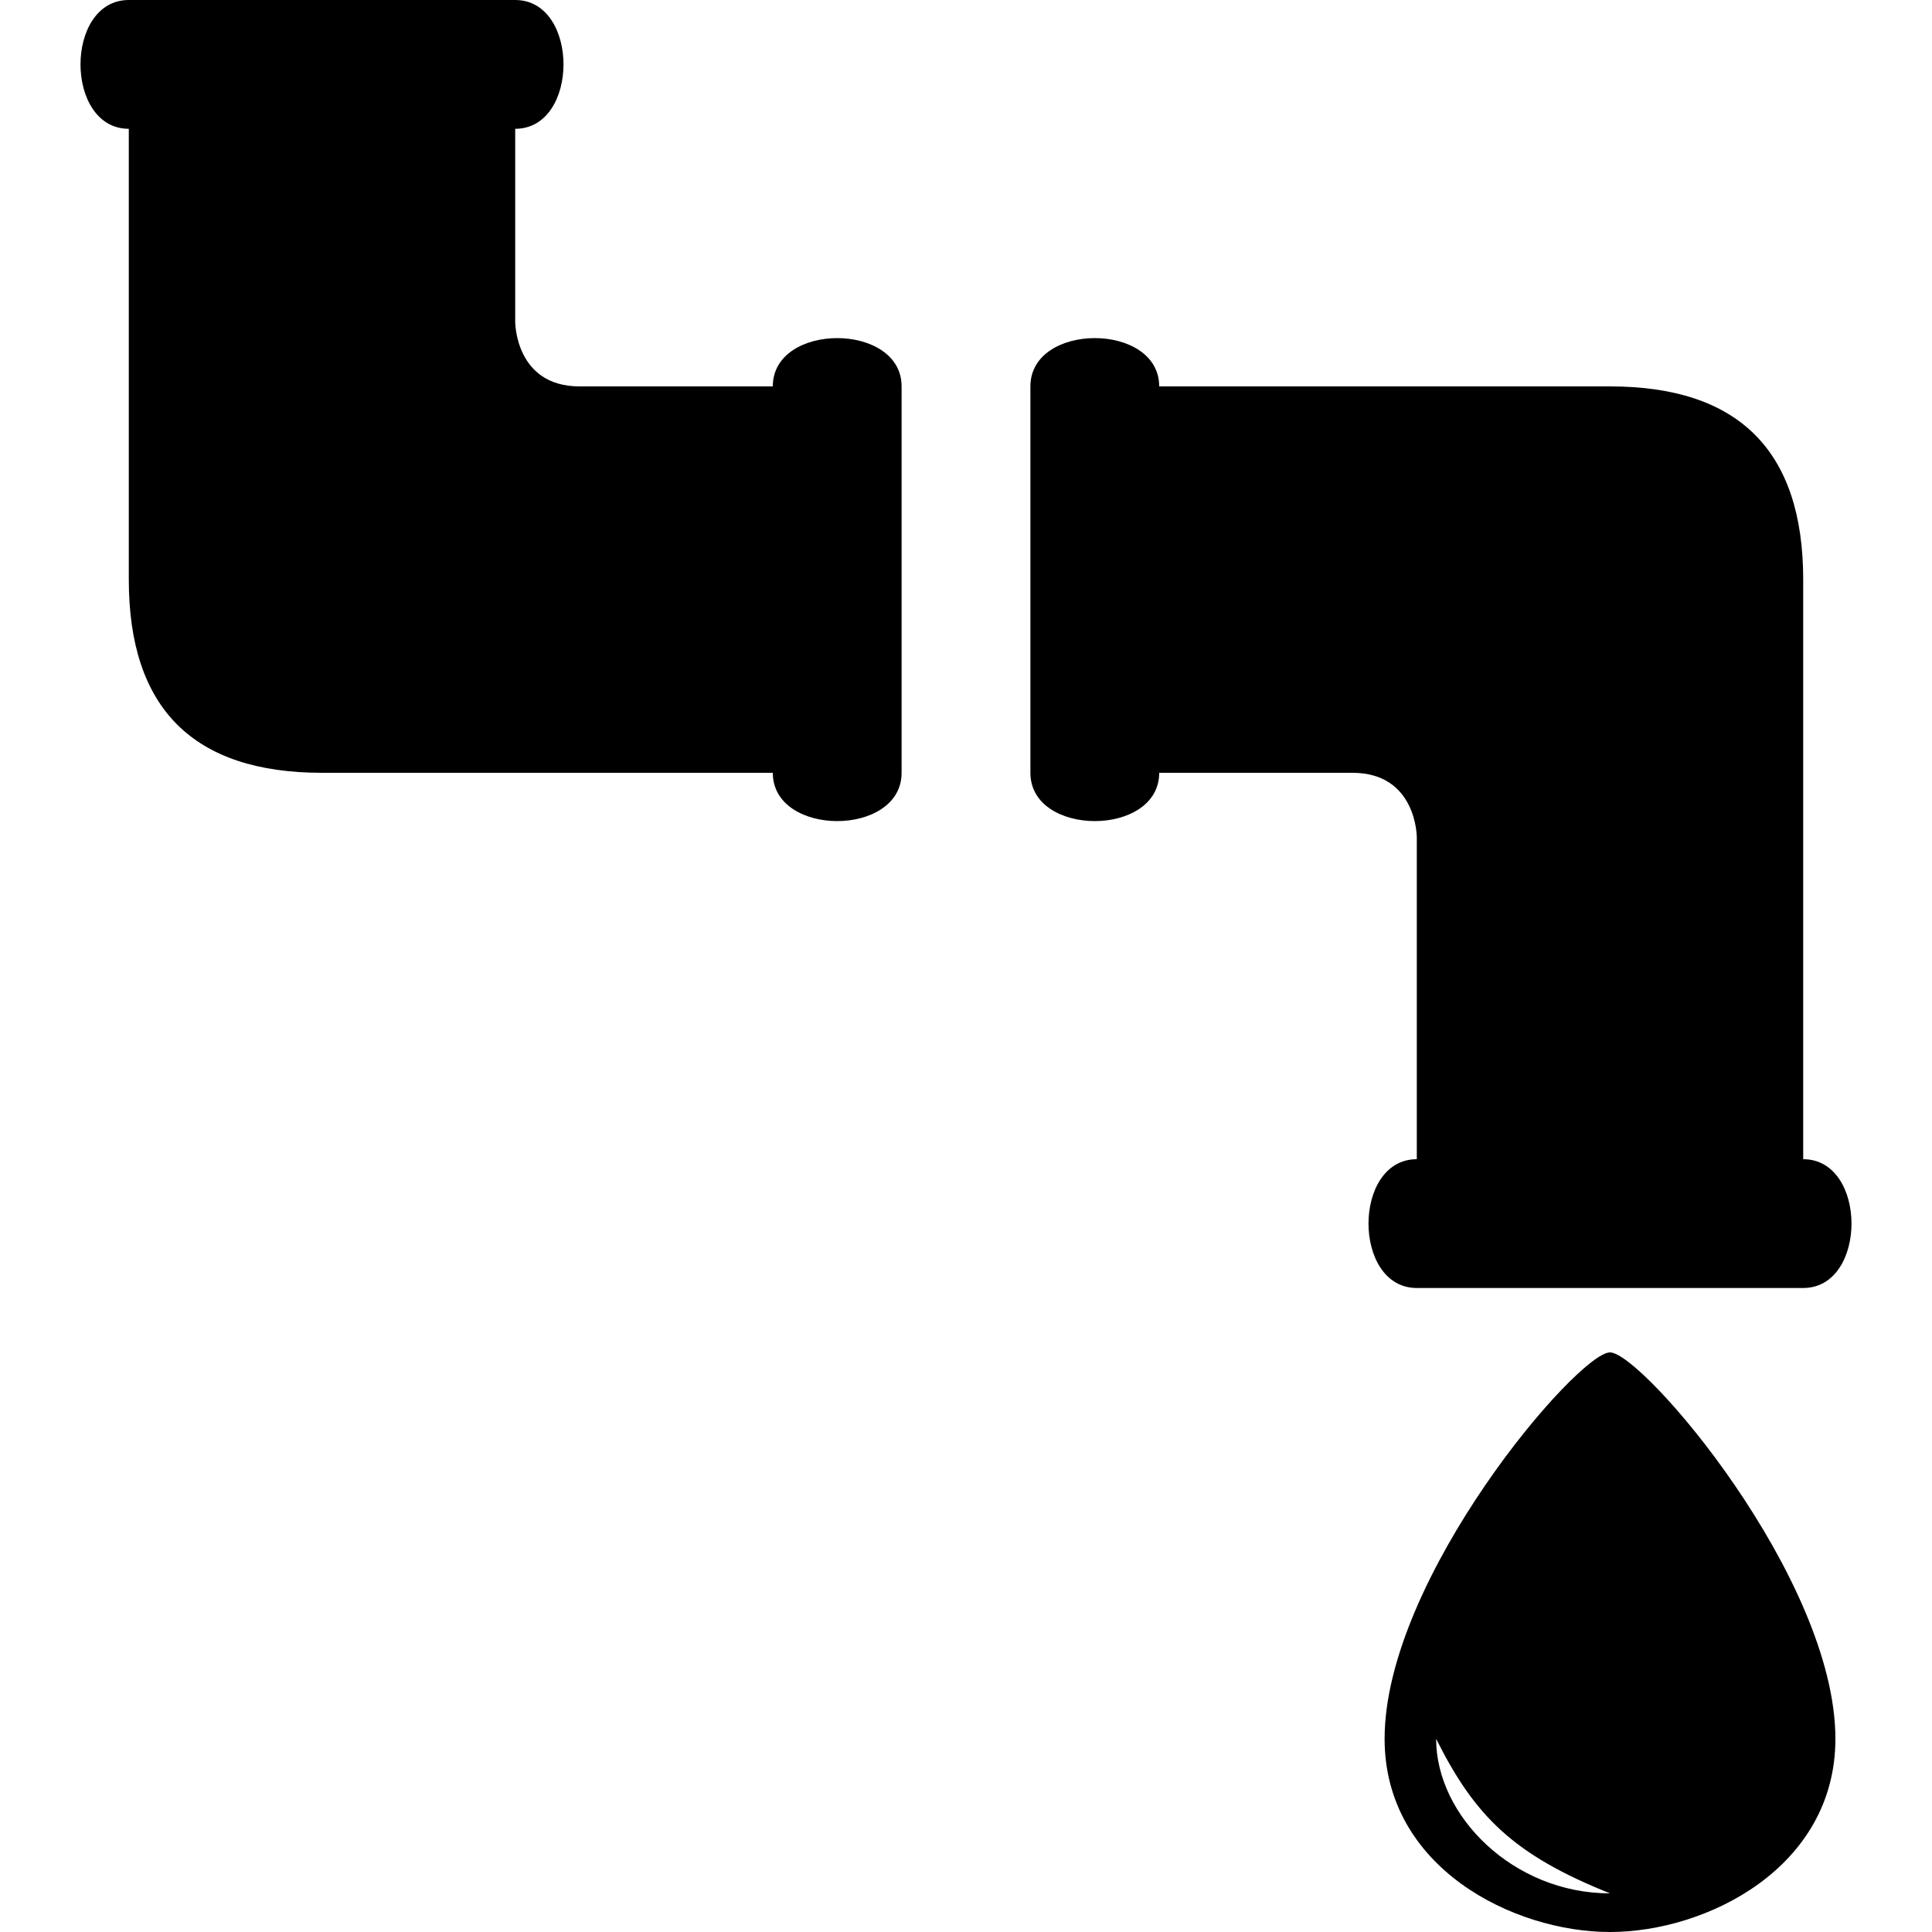<?xml version="1.0" encoding="UTF-8"?>
<svg version="1.1" xmlns="http://www.w3.org/2000/svg" xmlns:xlink="http://www.w3.org/1999/xlink" x="0" y="0" viewBox="0 0 15 15">
  <path d="M7 3C7 3 7 6 7 6C7 6.5 6 6.5 6 6C6 6 2.5 6 2.5 6C1.5 6 1 5.5 1 4.5C1 4.5 1 1 1 1C0.5 1 0.5 0 1 0C1.5 0 4 0 4 0C4.5 0 4.5 1 4 1C4 1 4 2.5 4 2.5C4 2.5 4 3 4.5 3C4.5 3 6 3 6 3C6 2.5 7 2.5 7 3zM14 10C14.5 10 14.5 9 14 9C14 9 14 4.5 14 4.5C14 3.5 13.5 3 12.5 3C12.5 3 9 3 9 3C9 2.5 8 2.5 8 3C8 3 8 6 8 6C8 6.5 9 6.5 9 6C9 6 10.5 6 10.5 6C11 6 11 6.5 11 6.5C11 6.5 11 9 11 9C10.5 9 10.5 10 11 10C11 10 14 10 14 10z"/>
  <path d="M12.5 10.5C12.75 10.5 14.25 12.25 14.25 13.5C14.25 14.5 13.25 15 12.5 15C11.75 15 10.75 14.5 10.75 13.5C10.75 12.25 12.25 10.5 12.5 10.5zM11.15 13.5C11.15 14.1 11.75 14.7 12.5 14.7C11.75 14.4 11.45 14.1 11.15 13.5z"/>
</svg>